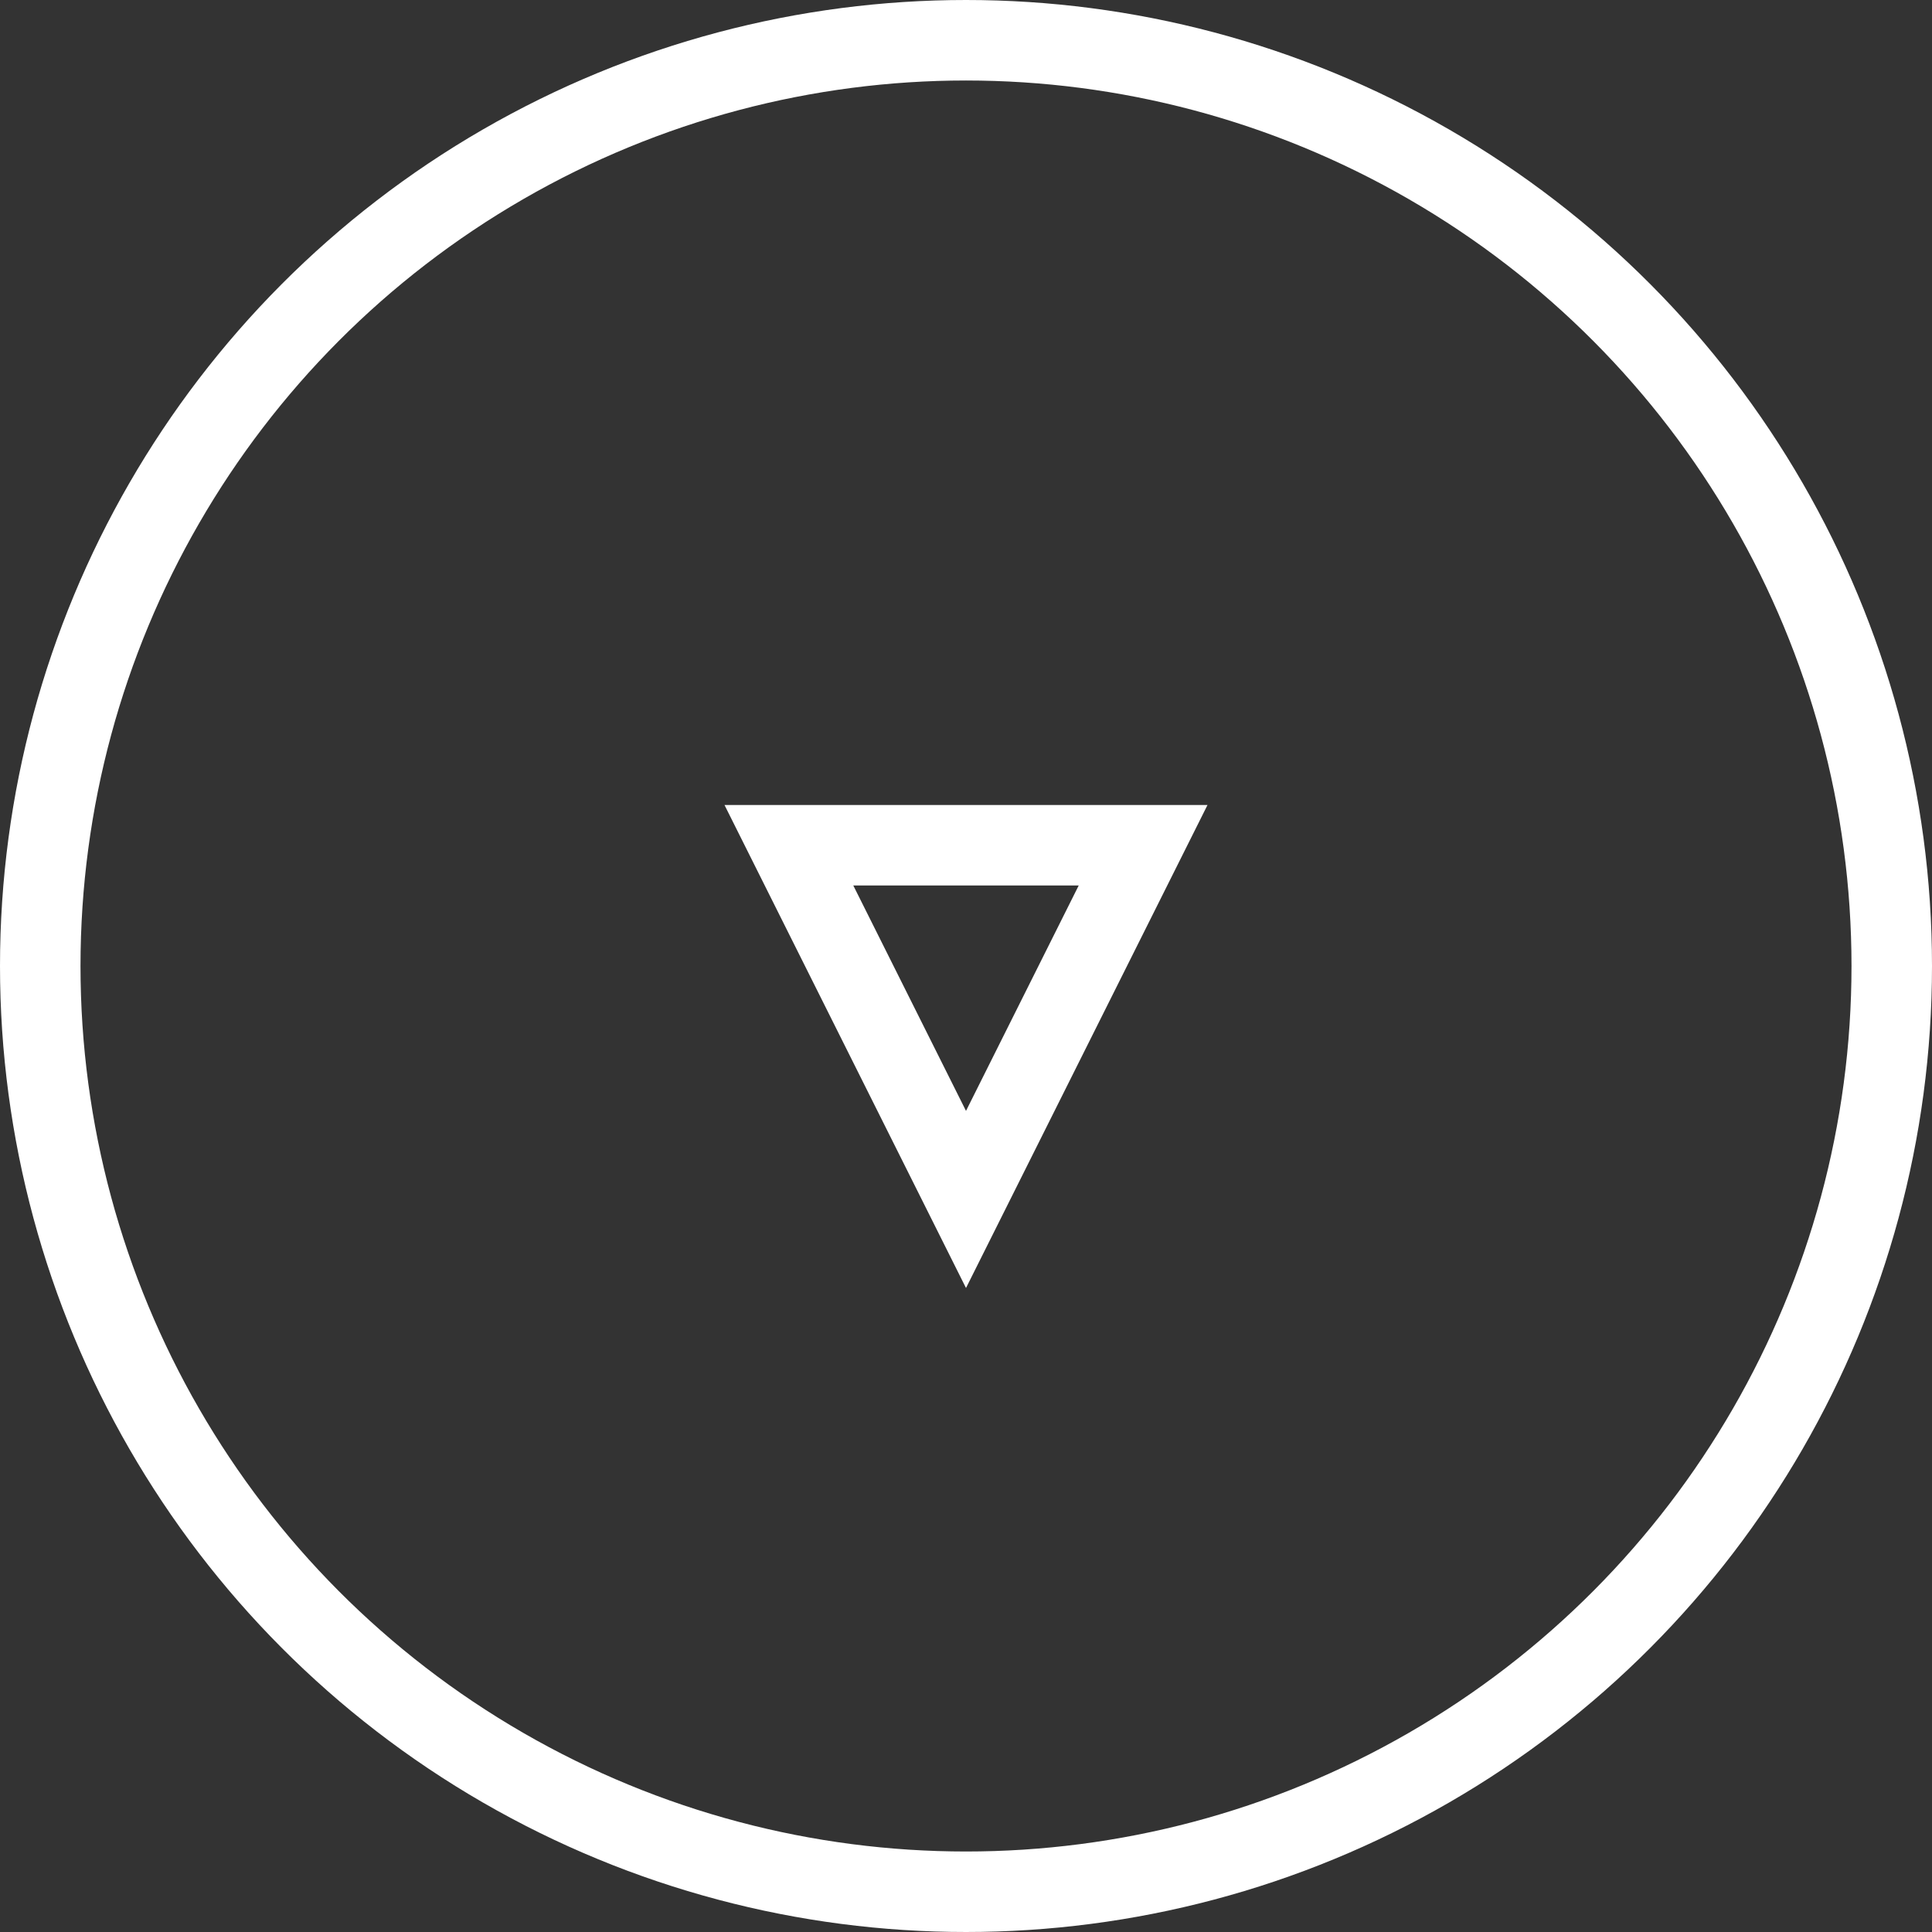 <?xml version="1.0" encoding="utf-8"?>
<!-- Generator: Adobe Illustrator 28.0.0, SVG Export Plug-In . SVG Version: 6.00 Build 0)  -->
<svg version="1.1" id="レイヤー_1" xmlns="http://www.w3.org/2000/svg" xmlns:xlink="http://www.w3.org/1999/xlink" x="0px"
	 y="0px" viewBox="0 0 24 24" style="enable-background:new 0 0 24 24;" xml:space="preserve">
<rect x="0" y="0" width="24" height="24" fill="#333333" stroke="none"/>
<style type="text/css">
	.st0{fill:none;}
	.st1{fill:none;stroke:#FFFFFF;}
	.st2{fill:#FFFFFF;}
</style>
<g id="グループ_11131" transform="translate(-974 -31)">
	<g id="楕円形_564" transform="translate(974 31)">
		<circle class="st0" cx="12" cy="12" r="12"/>
		<circle class="st1" cx="12" cy="12" r="11.5"/>
	</g>
	<g id="多角形_1" transform="translate(989 47) rotate(180)">
		<path class="st0" d="M3,0l3,6H0L3,0z"/>
		<path class="st2" d="M3,2.2L1.6,5h2.8L3,2.2 M3,0l3,6H0L3,0z"/>
	</g>
</g>
</svg>
